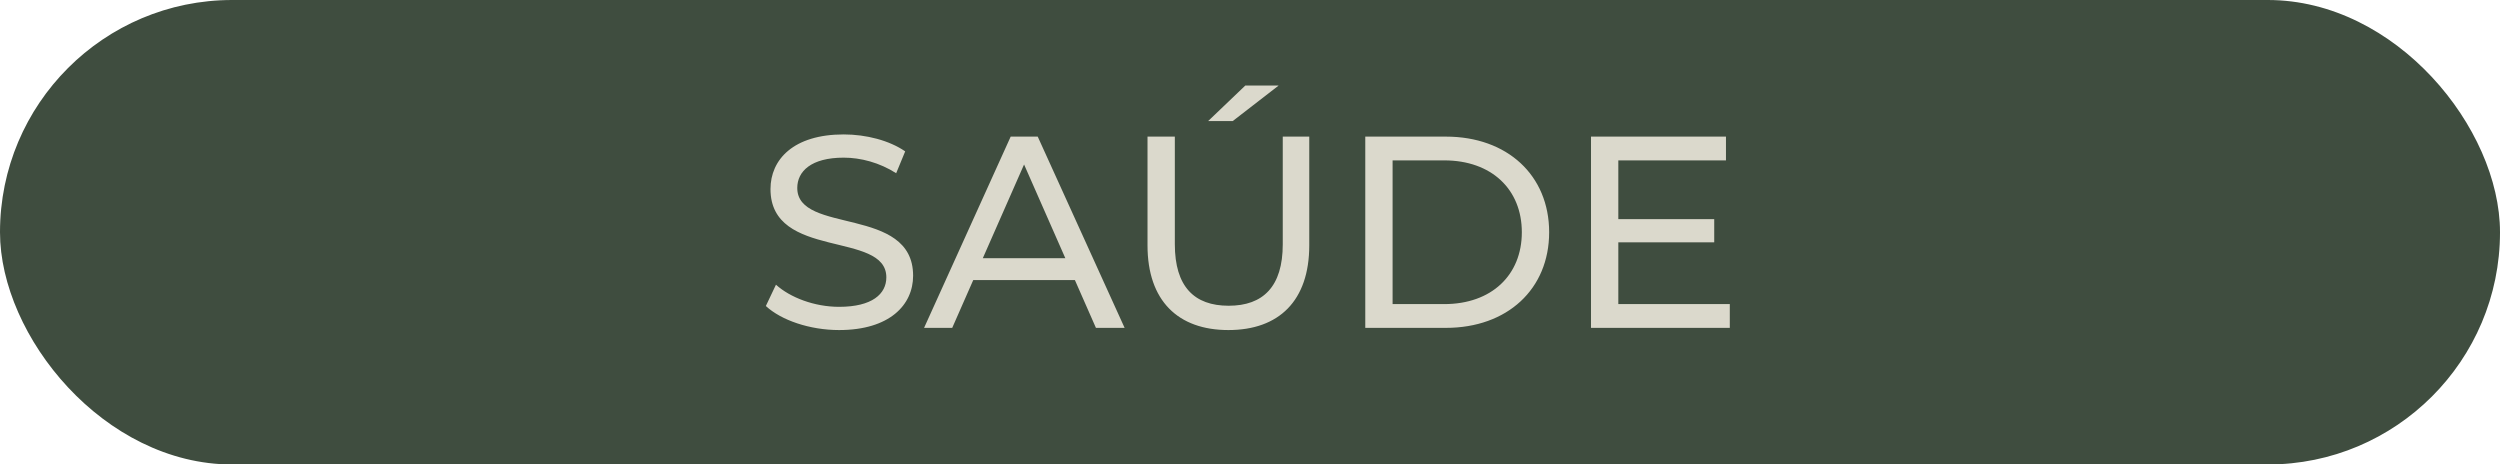 <svg xmlns="http://www.w3.org/2000/svg" width="183" height="34" viewBox="0 0 183 34" fill="none"><rect width="183" height="34" rx="17" fill="#3F4D3F"></rect><path d="M61.42 24.16C59.28 24.16 57.18 23.44 56.06 22.4L56.8 20.84C57.84 21.78 59.62 22.46 61.42 22.46C63.84 22.46 64.88 21.52 64.88 20.3C64.88 16.88 56.4 19.04 56.4 13.84C56.4 11.68 58.08 9.84 61.76 9.84C63.4 9.84 65.1 10.28 66.26 11.08L65.6 12.68C64.38 11.9 63 11.54 61.76 11.54C59.38 11.54 58.36 12.54 58.36 13.76C58.36 17.18 66.84 15.04 66.84 20.18C66.84 22.32 65.12 24.16 61.42 24.16ZM80.222 24L78.682 20.5H71.242L69.702 24H67.642L73.982 10H75.962L82.322 24H80.222ZM71.942 18.9H77.982L74.962 12.04L71.942 18.9ZM88.438 8.86L91.158 6.26H93.598L90.238 8.86H88.438ZM89.918 24.16C86.238 24.16 83.998 22.02 83.998 17.96V10H85.998V17.88C85.998 20.98 87.418 22.38 89.938 22.38C92.458 22.38 93.898 20.98 93.898 17.88V10H95.838V17.96C95.838 22.02 93.618 24.16 89.918 24.16ZM99.938 24V10H105.838C110.338 10 113.398 12.84 113.398 17C113.398 21.16 110.338 24 105.838 24H99.938ZM101.938 22.26H105.718C109.178 22.26 111.398 20.14 111.398 17C111.398 13.86 109.178 11.74 105.718 11.74H101.938V22.26ZM118.461 22.26H126.621V24H116.461V10H126.341V11.74H118.461V16.04H125.481V17.74H118.461V22.26Z" fill="#DBD9CC"></path></svg>